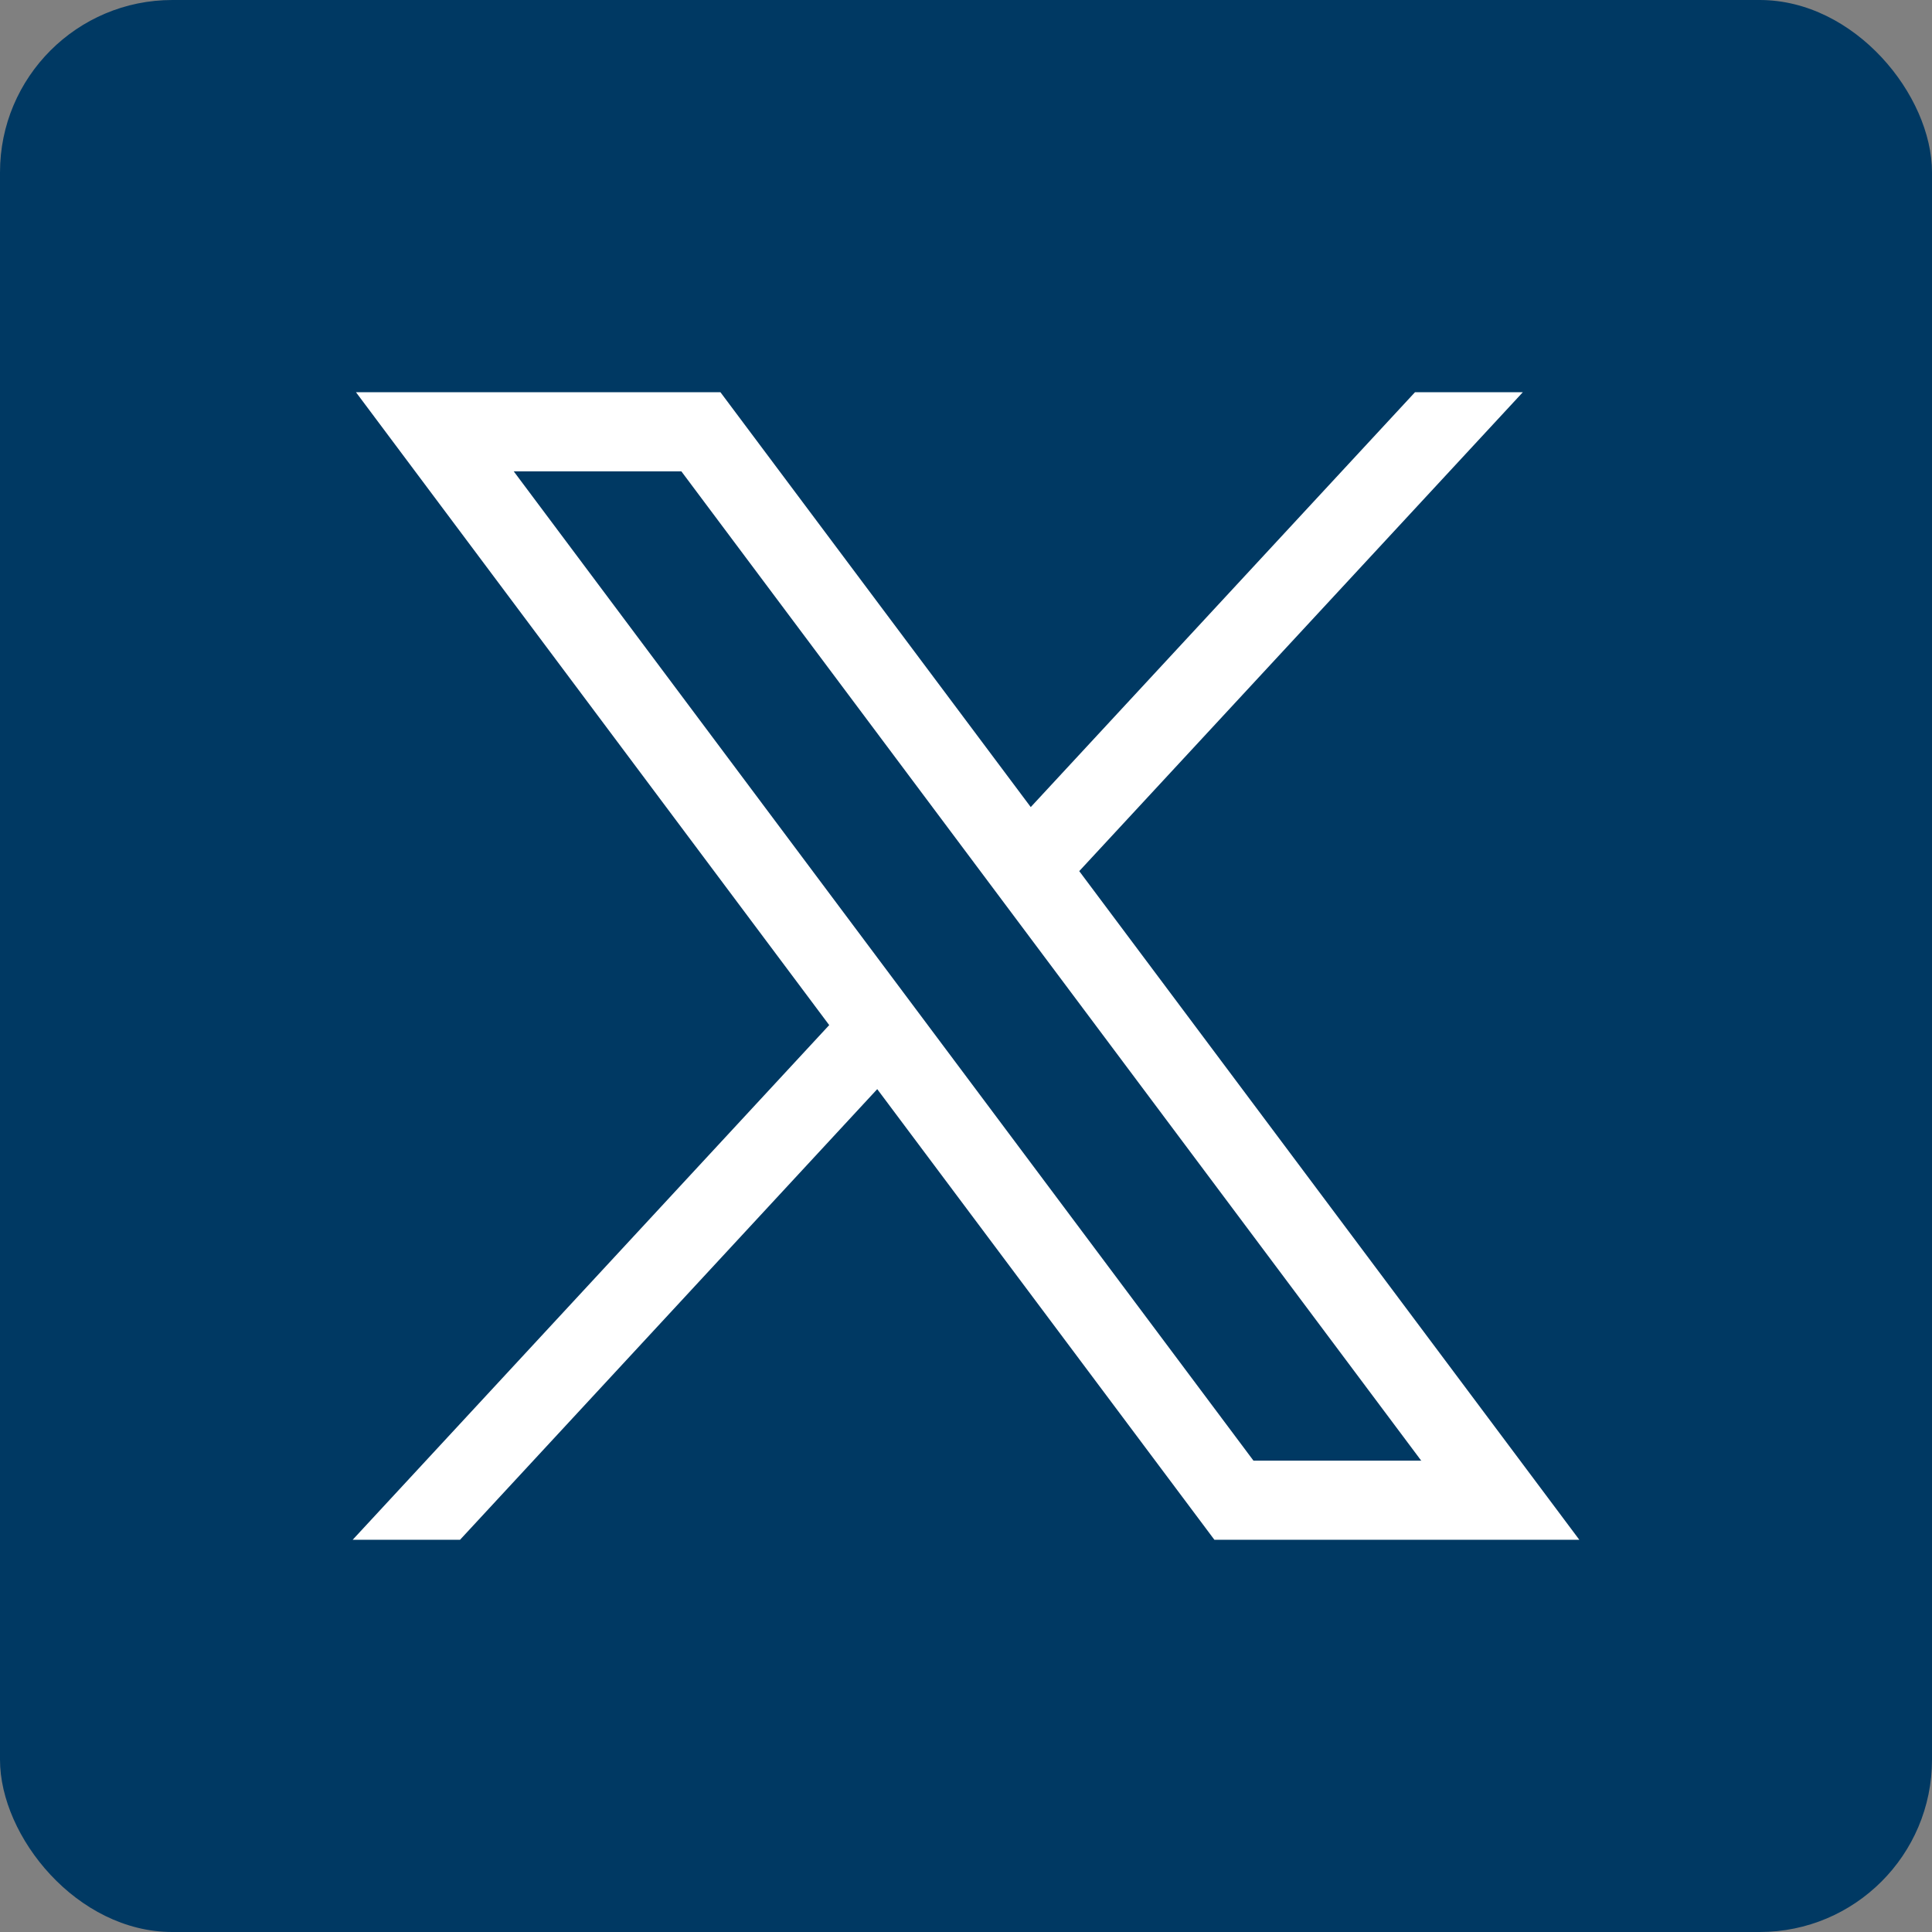 <?xml version="1.0" encoding="UTF-8"?><svg xmlns="http://www.w3.org/2000/svg" viewBox="0 0 41.03 41.03"><rect x="0" y="0" width="41.03" height="41.03" fill="#808080" stroke="none"/><defs><style>.d{fill:#003963;}.e{fill:#fff;}</style></defs><g id="a"/><g id="b"><g id="c"><rect class="d" width="41.03" height="41.03" rx="3.66" ry="3.66"/><path class="e" d="M32.33,8.33h-2.28l-8.16,8.81-6.59-8.81H7.56l10.05,13.44-10.12,10.93h2.28l8.86-9.57,7.16,9.57h7.75l-10.62-14.2,9.42-10.17Zm-2.15,22.69h-3.56L10.91,10.01h3.56l15.72,21.02Z"/></g></g></svg>